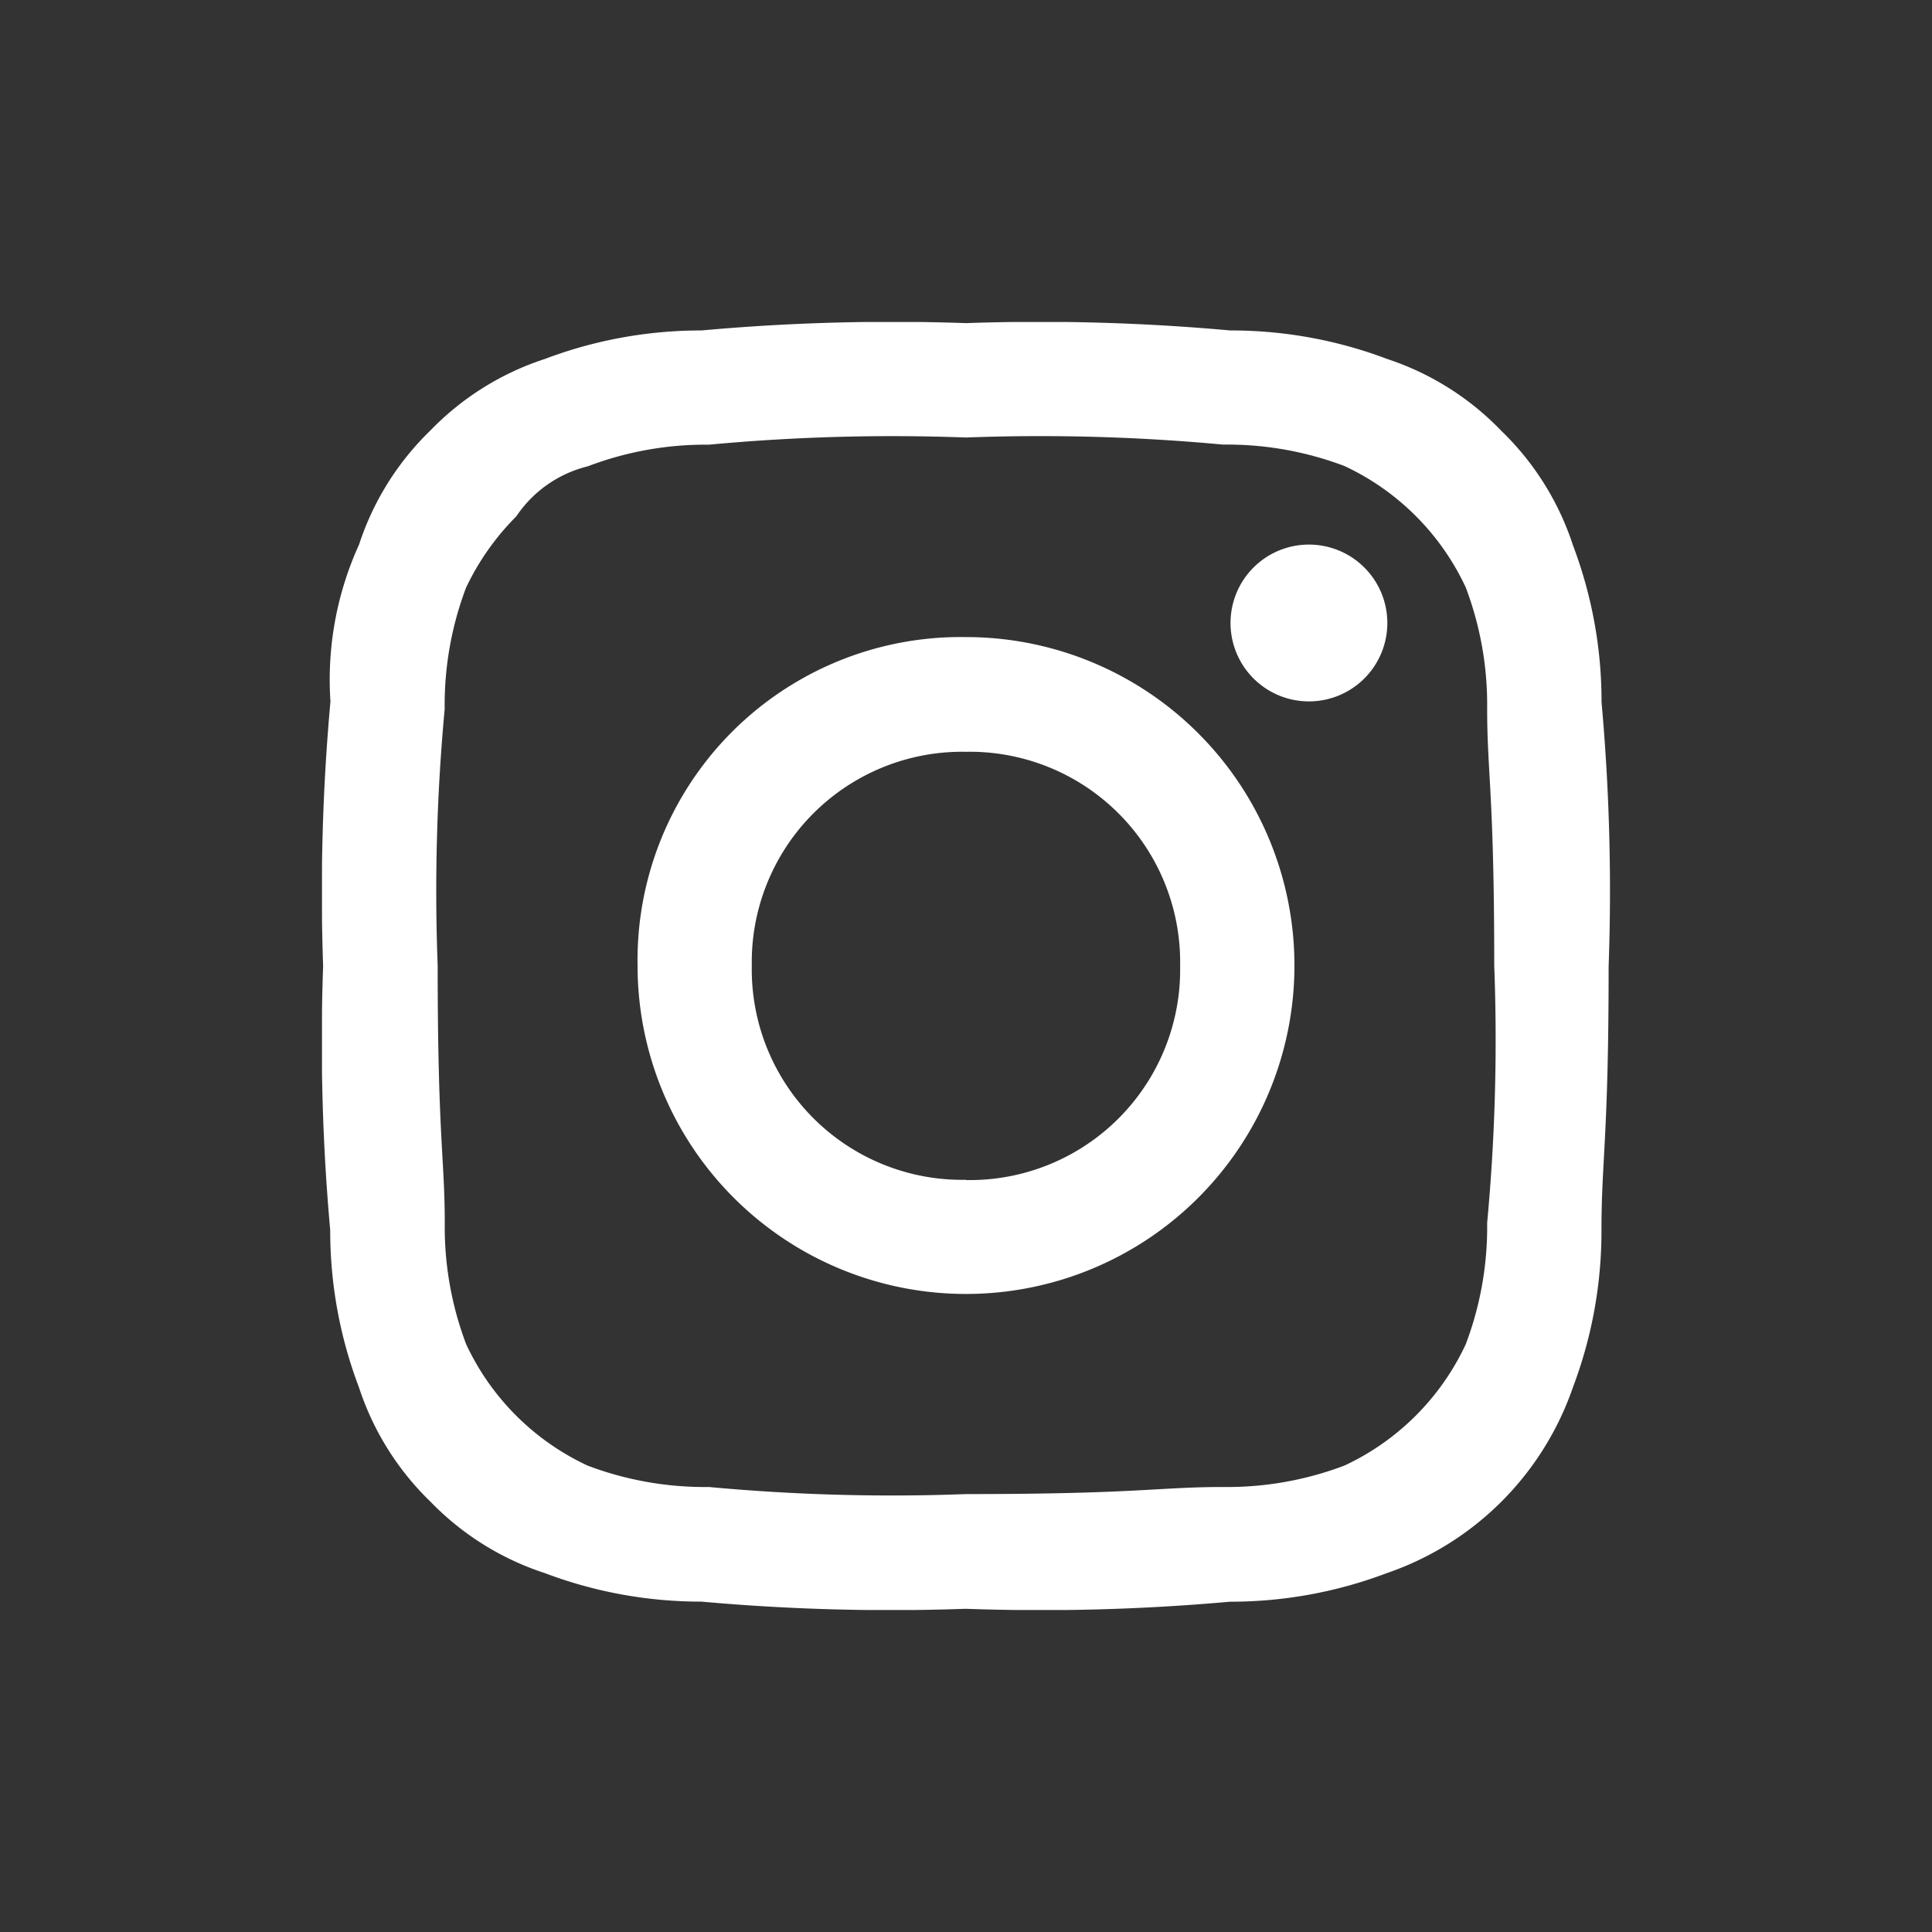<svg xmlns="http://www.w3.org/2000/svg" xmlns:xlink="http://www.w3.org/1999/xlink" width="24" height="24" viewBox="0 0 24 24">
  <rect x="0" y="0" width="24" height="24" fill="#333333" stroke="none"/>
  <defs>
    <clipPath id="clip-path">
      <rect id="Retângulo_50" data-name="Retângulo 50" width="24" height="24" rx="4" transform="translate(1056 8)" fill="#fff"/>
    </clipPath>
    <clipPath id="clip-path-2">
      <rect id="Retângulo_2057" data-name="Retângulo 2057" width="16" height="16" rx="3" transform="translate(4.8 4.8)" fill="#fff"/>
    </clipPath>
  </defs>
  <g id="Grupo_de_máscara_13" data-name="Grupo de máscara 13" transform="translate(-1056 -8)" clip-path="url(#clip-path)">
    <g id="Icon_Button" data-name="Icon Button" transform="translate(1056 8)">
      <rect id="Retângulo_1844" data-name="Retângulo 1844" width="24" height="24" rx="6" fill="none"/>
      <g id="Grupo_de_máscara_76" data-name="Grupo de máscara 76" transform="translate(-0.8 -0.8)" clip-path="url(#clip-path-2)">
        <path id="Caminho_3" data-name="Caminho 3" d="M7.986,1.421a24.482,24.482,0,0,1,3.193.088,4.114,4.114,0,0,1,1.508.266,3.116,3.116,0,0,1,1.507,1.508,4.114,4.114,0,0,1,.266,1.508c0,.8.088,1.064.088,3.193a24.482,24.482,0,0,1-.088,3.193,4.114,4.114,0,0,1-.266,1.508,3.116,3.116,0,0,1-1.507,1.507,4.114,4.114,0,0,1-1.508.266c-.8,0-1.064.088-3.193.088a24.482,24.482,0,0,1-3.193-.088,4.114,4.114,0,0,1-1.508-.266,3.116,3.116,0,0,1-1.508-1.507,4.114,4.114,0,0,1-.266-1.508c0-.8-.088-1.064-.088-3.193A24.48,24.48,0,0,1,1.51,4.793a4.114,4.114,0,0,1,.266-1.508A3.186,3.186,0,0,1,2.4,2.4a1.5,1.5,0,0,1,.887-.621A4.114,4.114,0,0,1,4.793,1.51a24.482,24.482,0,0,1,3.193-.089M7.986,0A26.213,26.213,0,0,0,4.7.091,5.476,5.476,0,0,0,2.752.446a3.473,3.473,0,0,0-1.419.887A3.473,3.473,0,0,0,.446,2.752,4.042,4.042,0,0,0,.091,4.7,26.212,26.212,0,0,0,0,7.986a26.211,26.211,0,0,0,.088,3.282A5.476,5.476,0,0,0,.445,13.22a3.473,3.473,0,0,0,.888,1.42,3.473,3.473,0,0,0,1.419.887,5.476,5.476,0,0,0,1.948.355,26.213,26.213,0,0,0,3.283.089,26.212,26.212,0,0,0,3.282-.088,5.476,5.476,0,0,0,1.948-.355,3.722,3.722,0,0,0,2.312-2.307,5.476,5.476,0,0,0,.355-1.948c0-.888.089-1.153.089-3.283a26.212,26.212,0,0,0-.088-3.282,5.477,5.477,0,0,0-.355-1.948,3.473,3.473,0,0,0-.888-1.42A3.473,3.473,0,0,0,13.22.446,5.476,5.476,0,0,0,11.268.091,26.212,26.212,0,0,0,7.986,0m0,3.9a4.015,4.015,0,0,0-4.08,4.08,4.08,4.08,0,1,0,4.08-4.08m0,6.742A2.614,2.614,0,0,1,5.325,7.986,2.614,2.614,0,0,1,7.986,5.325a2.614,2.614,0,0,1,2.66,2.66,2.614,2.614,0,0,1-2.66,2.66m4.26-7.894a.974.974,0,1,0,.974.974.974.974,0,0,0-.974-.974" transform="translate(4.814 4.814)" fill="#fff"/>
      </g>
    </g>
  </g>
</svg>
